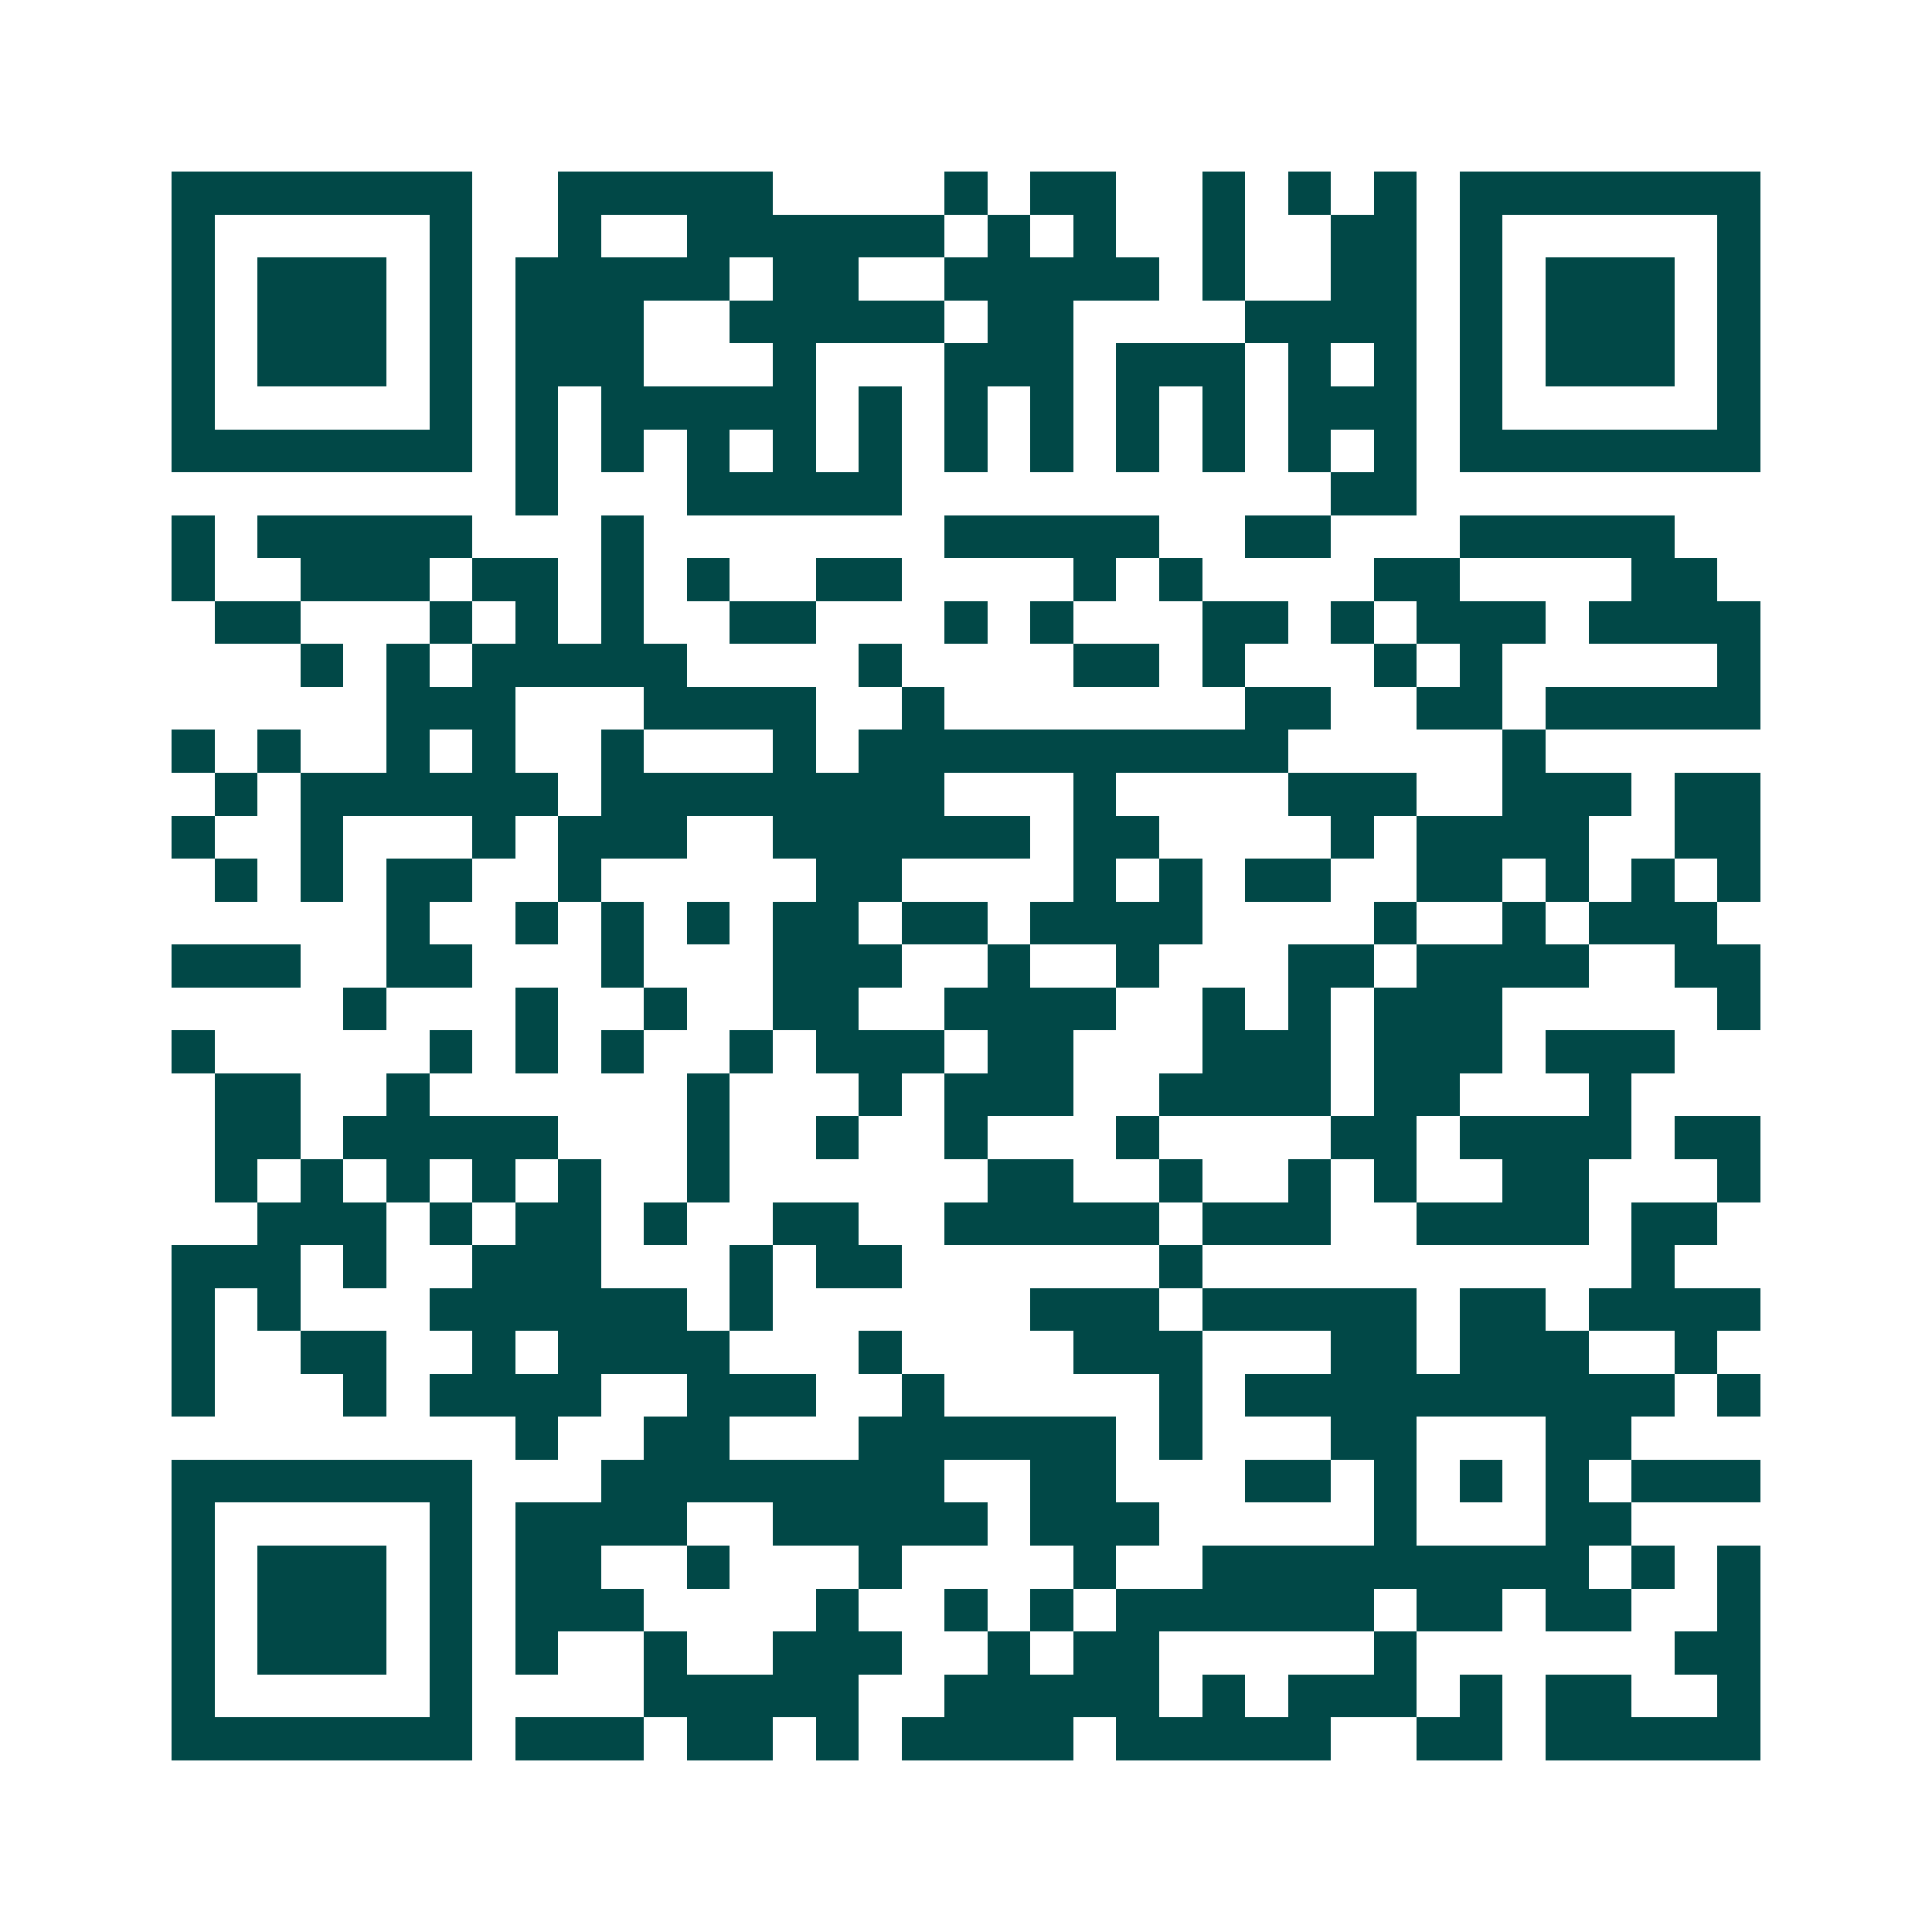 <svg xmlns="http://www.w3.org/2000/svg" width="200" height="200" viewBox="0 0 45 45" shape-rendering="crispEdges"><path fill="#ffffff" d="M0 0h45v45H0z"/><path stroke="#014847" d="M4 4.5h7m2 0h5m4 0h1m1 0h2m2 0h1m1 0h1m1 0h1m1 0h7M4 5.5h1m5 0h1m2 0h1m2 0h6m1 0h1m1 0h1m2 0h1m2 0h2m1 0h1m5 0h1M4 6.5h1m1 0h3m1 0h1m1 0h5m1 0h2m2 0h5m1 0h1m2 0h2m1 0h1m1 0h3m1 0h1M4 7.5h1m1 0h3m1 0h1m1 0h3m2 0h5m1 0h2m4 0h4m1 0h1m1 0h3m1 0h1M4 8.5h1m1 0h3m1 0h1m1 0h3m3 0h1m3 0h3m1 0h3m1 0h1m1 0h1m1 0h1m1 0h3m1 0h1M4 9.5h1m5 0h1m1 0h1m1 0h5m1 0h1m1 0h1m1 0h1m1 0h1m1 0h1m1 0h3m1 0h1m5 0h1M4 10.5h7m1 0h1m1 0h1m1 0h1m1 0h1m1 0h1m1 0h1m1 0h1m1 0h1m1 0h1m1 0h1m1 0h1m1 0h7M12 11.5h1m3 0h5m10 0h2M4 12.5h1m1 0h5m3 0h1m7 0h5m2 0h2m3 0h5M4 13.5h1m2 0h3m1 0h2m1 0h1m1 0h1m2 0h2m4 0h1m1 0h1m4 0h2m4 0h2M5 14.5h2m3 0h1m1 0h1m1 0h1m2 0h2m3 0h1m1 0h1m3 0h2m1 0h1m1 0h3m1 0h4M7 15.5h1m1 0h1m1 0h5m4 0h1m4 0h2m1 0h1m3 0h1m1 0h1m5 0h1M9 16.5h3m3 0h4m2 0h1m7 0h2m2 0h2m1 0h5M4 17.5h1m1 0h1m2 0h1m1 0h1m2 0h1m3 0h1m1 0h10m5 0h1M5 18.5h1m1 0h6m1 0h8m3 0h1m4 0h3m2 0h3m1 0h2M4 19.5h1m2 0h1m3 0h1m1 0h3m2 0h6m1 0h2m4 0h1m1 0h4m2 0h2M5 20.5h1m1 0h1m1 0h2m2 0h1m5 0h2m4 0h1m1 0h1m1 0h2m2 0h2m1 0h1m1 0h1m1 0h1M9 21.5h1m2 0h1m1 0h1m1 0h1m1 0h2m1 0h2m1 0h4m4 0h1m2 0h1m1 0h3M4 22.5h3m2 0h2m3 0h1m3 0h3m2 0h1m2 0h1m3 0h2m1 0h4m2 0h2M8 23.5h1m3 0h1m2 0h1m2 0h2m2 0h4m2 0h1m1 0h1m1 0h3m5 0h1M4 24.5h1m5 0h1m1 0h1m1 0h1m2 0h1m1 0h3m1 0h2m3 0h3m1 0h3m1 0h3M5 25.5h2m2 0h1m6 0h1m3 0h1m1 0h3m2 0h4m1 0h2m3 0h1M5 26.5h2m1 0h5m3 0h1m2 0h1m2 0h1m3 0h1m4 0h2m1 0h4m1 0h2M5 27.5h1m1 0h1m1 0h1m1 0h1m1 0h1m2 0h1m6 0h2m2 0h1m2 0h1m1 0h1m2 0h2m3 0h1M6 28.5h3m1 0h1m1 0h2m1 0h1m2 0h2m2 0h5m1 0h3m2 0h4m1 0h2M4 29.5h3m1 0h1m2 0h3m3 0h1m1 0h2m6 0h1m10 0h1M4 30.5h1m1 0h1m3 0h6m1 0h1m6 0h3m1 0h5m1 0h2m1 0h4M4 31.5h1m2 0h2m2 0h1m1 0h4m3 0h1m4 0h3m3 0h2m1 0h3m2 0h1M4 32.5h1m3 0h1m1 0h4m2 0h3m2 0h1m5 0h1m1 0h10m1 0h1M12 33.5h1m2 0h2m3 0h6m1 0h1m3 0h2m3 0h2M4 34.5h7m3 0h8m2 0h2m3 0h2m1 0h1m1 0h1m1 0h1m1 0h3M4 35.5h1m5 0h1m1 0h4m2 0h5m1 0h3m5 0h1m3 0h2M4 36.5h1m1 0h3m1 0h1m1 0h2m2 0h1m3 0h1m4 0h1m2 0h9m1 0h1m1 0h1M4 37.5h1m1 0h3m1 0h1m1 0h3m4 0h1m2 0h1m1 0h1m1 0h6m1 0h2m1 0h2m2 0h1M4 38.5h1m1 0h3m1 0h1m1 0h1m2 0h1m2 0h3m2 0h1m1 0h2m5 0h1m6 0h2M4 39.5h1m5 0h1m4 0h5m2 0h5m1 0h1m1 0h3m1 0h1m1 0h2m2 0h1M4 40.5h7m1 0h3m1 0h2m1 0h1m1 0h4m1 0h5m2 0h2m1 0h5"/></svg>
